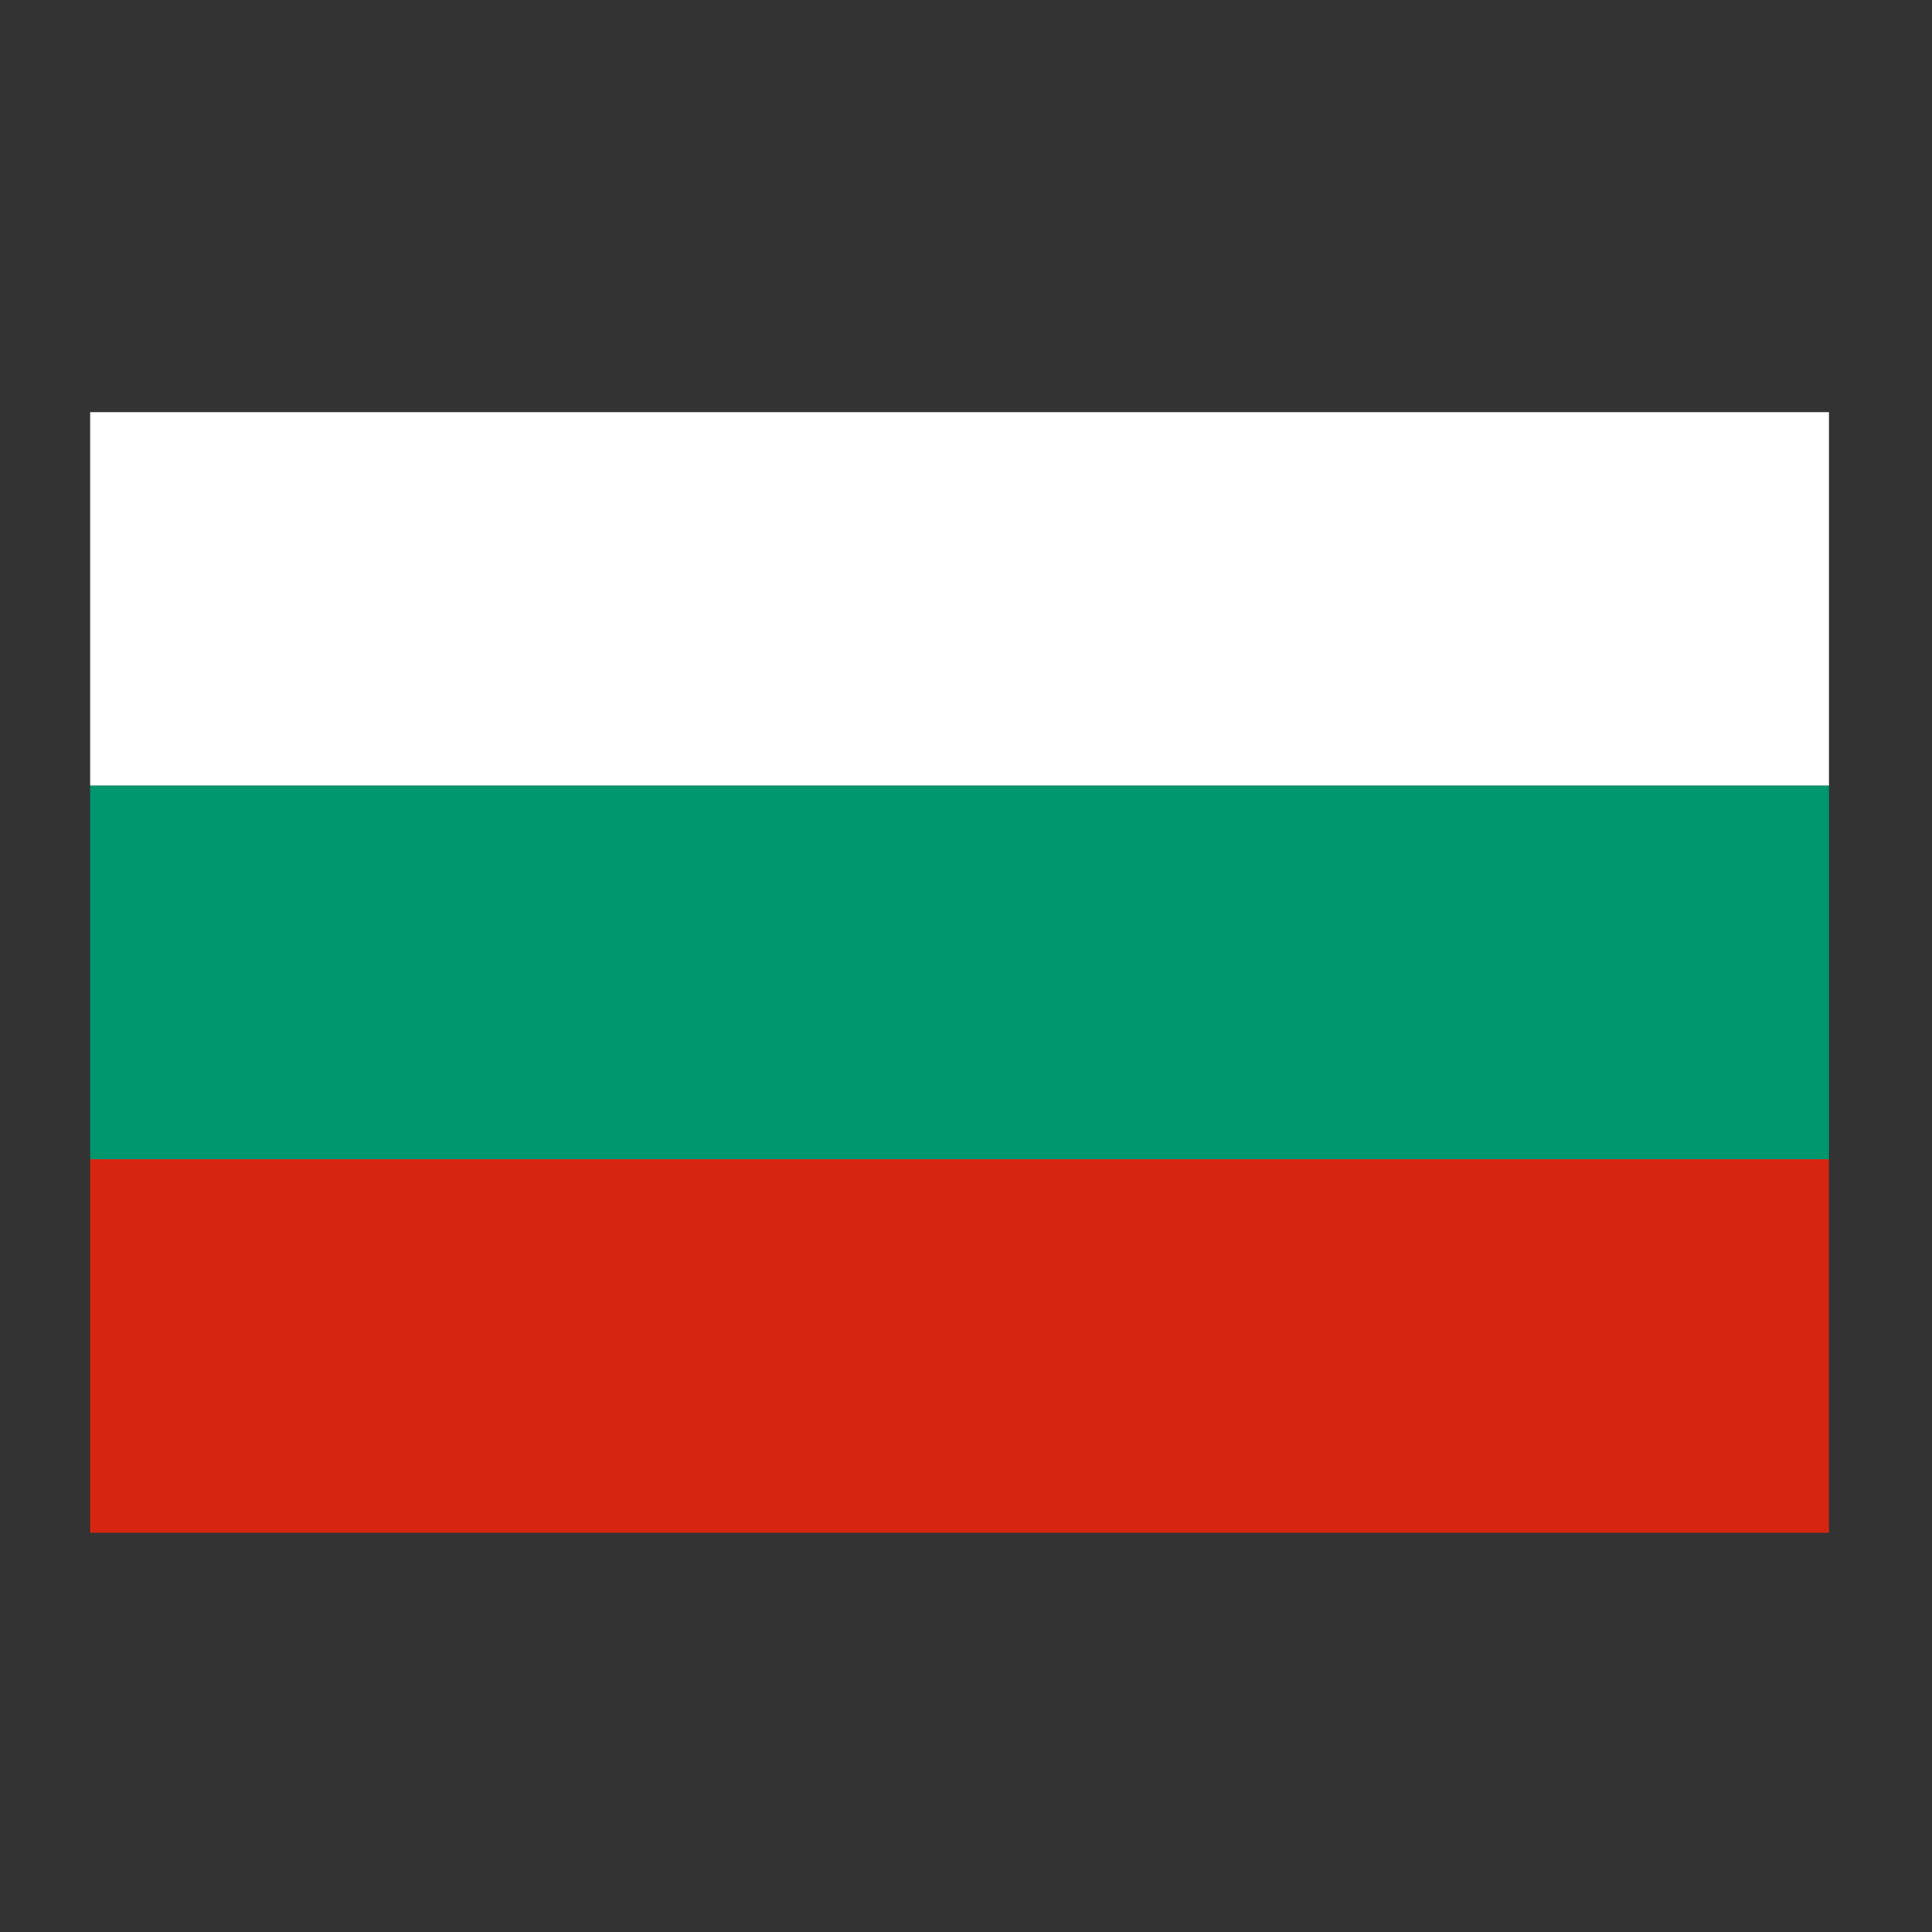 <svg xmlns="http://www.w3.org/2000/svg" width="150" height="150" viewBox="0 0 150 150" fill="none"><rect x="0" y="0" width="150" height="150" fill="#333333" stroke="none"/><g clip-path="url(#clip0_550_7421)"><path d="M7 32H142V61H7V32Z" fill="white"></path><path d="M7 61H142V90H7V61Z" fill="#00966E"></path><path d="M7 90H142V119H7V90Z" fill="#D62612"></path></g><defs><clipPath id="clip0_550_7421"><rect width="135" height="87" fill="white" transform="translate(7 32)"></rect></clipPath></defs></svg>